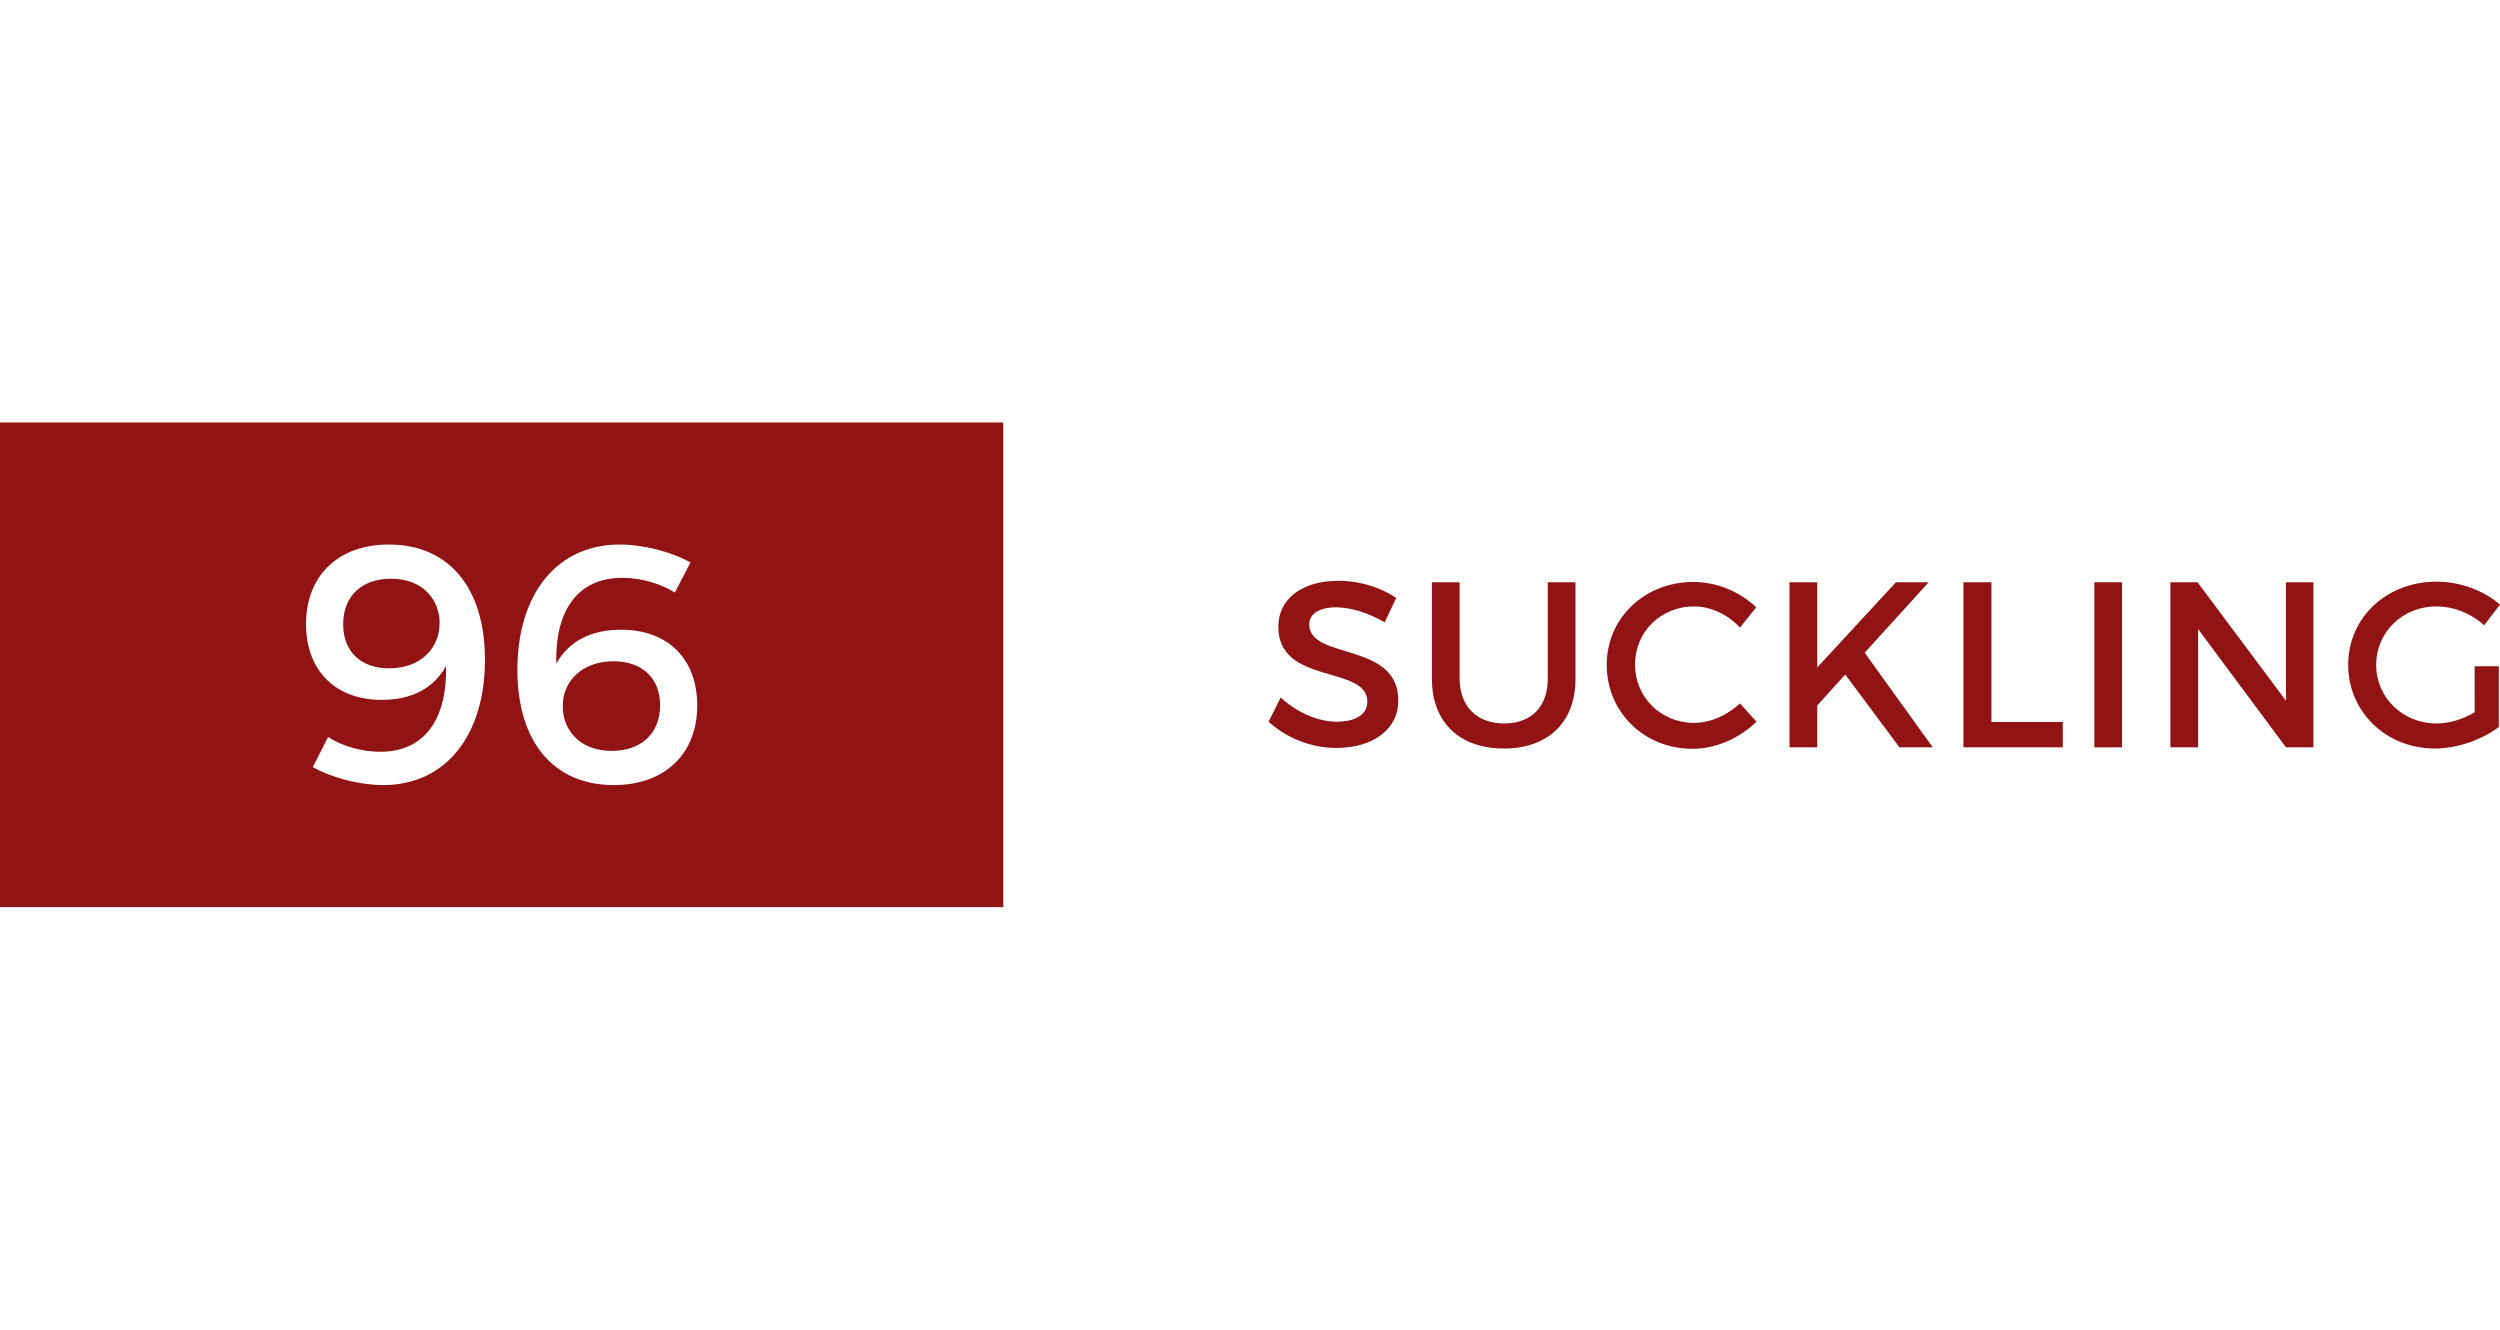 <?xml version="1.0" encoding="utf-8"?>
<!-- Generator: Adobe Illustrator 26.3.1, SVG Export Plug-In . SVG Version: 6.00 Build 0)  -->
<svg version="1.1" id="Capa_1" xmlns="http://www.w3.org/2000/svg" xmlns:xlink="http://www.w3.org/1999/xlink" x="0px" y="0px"
	 width="84.8px" height="45.1px" viewBox="0 0 84.8 45.1" style="enable-background:new 0 0 84.8 45.1;" xml:space="preserve">
<style type="text/css">
	.st0{fill:#FFFFFF;}
	.st1{fill:#C21B17;}
	.st2{enable-background:new    ;}
	.st3{fill:#911313;}
	.st4{fill:#770332;}
	.st5{fill:#460418;}
</style>
<rect x="0" class="st0" width="84.8" height="45.1"/>
<g>
	<rect x="0" y="14.33" class="st3" width="34.03" height="16.44"/>
	<g class="st2">
		<path class="st0" d="M12.9,25.5c1.55,0,2.27-1.17,2.23-2.91c-0.42,0.76-1.17,1.15-2.18,1.15c-1.59,0-2.57-1.01-2.57-2.57
			c0-1.66,1.11-2.7,2.81-2.7c2.02,0,3.26,1.45,3.26,3.91c0,2.57-1.34,4.25-3.45,4.25c-0.79,0-1.73-0.24-2.39-0.61L11.13,25
			C11.62,25.32,12.29,25.5,12.9,25.5z M11.64,21.18c0,0.92,0.6,1.49,1.56,1.49c1.09,0,1.72-0.71,1.71-1.54
			c0.01-0.7-0.49-1.5-1.65-1.5C12.29,19.63,11.64,20.2,11.64,21.18z"/>
		<path class="st0" d="M21.11,19.6c-1.56,0-2.29,1.17-2.24,2.91c0.42-0.76,1.18-1.15,2.19-1.15c1.61,0,2.59,1,2.59,2.57
			c0,1.66-1.12,2.7-2.83,2.7c-2.03,0-3.27-1.45-3.27-3.91c0-2.57,1.34-4.25,3.47-4.25c0.79,0,1.74,0.24,2.4,0.61l-0.53,1.02
			C22.39,19.78,21.71,19.6,21.11,19.6z M19.09,23.97c-0.01,0.7,0.5,1.5,1.66,1.5c0.98,0,1.64-0.57,1.64-1.55
			c0-0.92-0.61-1.49-1.58-1.49C19.72,22.43,19.07,23.14,19.09,23.97z"/>
	</g>
</g>
<g>
	<path class="st3" d="M45.32,20.6c-0.55,0-0.91,0.21-0.91,0.58c0,1.22,3.02,0.57,3.02,2.58c0,1-0.88,1.61-2.11,1.61
		c-0.88,0-1.71-0.36-2.29-0.89l0.41-0.82c0.58,0.53,1.29,0.82,1.89,0.82c0.66,0,1.05-0.25,1.05-0.68c0-1.25-3.02-0.55-3.02-2.54
		c0-0.96,0.82-1.56,2.04-1.56c0.73,0,1.44,0.23,1.96,0.58l-0.39,0.83C46.35,20.75,45.75,20.6,45.32,20.6z"/>
	<path class="st3" d="M51.02,24.54c0.91,0,1.48-0.56,1.48-1.51v-3.28h0.94v3.28c0,1.46-0.92,2.36-2.43,2.36s-2.44-0.9-2.44-2.36
		v-3.28h0.94v3.28C49.52,23.97,50.1,24.54,51.02,24.54z"/>
	<path class="st3" d="M57.46,20.57c-1.12,0-2,0.86-2,1.97s0.88,1.98,2,1.98c0.56,0,1.13-0.26,1.56-0.66l0.56,0.62
		c-0.57,0.56-1.38,0.92-2.17,0.92c-1.64,0-2.91-1.24-2.91-2.85c0-1.59,1.29-2.81,2.94-2.81c0.79,0,1.58,0.33,2.13,0.86l-0.55,0.69
		C58.61,20.84,58.02,20.57,57.46,20.57z"/>
	<path class="st3" d="M64.43,25.35l-1.84-2.47l-0.95,1.05v1.42H60.7v-5.6h0.94v2.89l2.67-2.89h1.11l-2.17,2.39l2.31,3.21H64.43z"/>
	<path class="st3" d="M67.55,19.75v4.74h2.42v0.86H66.6v-5.6H67.55z"/>
	<path class="st3" d="M71.98,19.75v5.6h-0.94v-5.6H71.98z"/>
	<path class="st3" d="M74.54,19.75l3,4.02v-4.02h0.93v5.6h-0.93l-2.98-4.01v4.01h-0.94v-5.6H74.54z"/>
	<path class="st3" d="M83.94,22.6h0.82v2.06c-0.57,0.43-1.41,0.73-2.17,0.73c-1.65,0-2.94-1.24-2.94-2.84s1.3-2.82,3-2.82
		c0.8,0,1.6,0.3,2.15,0.78l-0.54,0.7c-0.43-0.4-1.03-0.64-1.62-0.64c-1.14,0-2.04,0.87-2.04,1.98c0,1.12,0.9,1.99,2.05,1.99
		c0.42,0,0.89-0.14,1.29-0.38V22.6z"/>
</g>
</svg>
